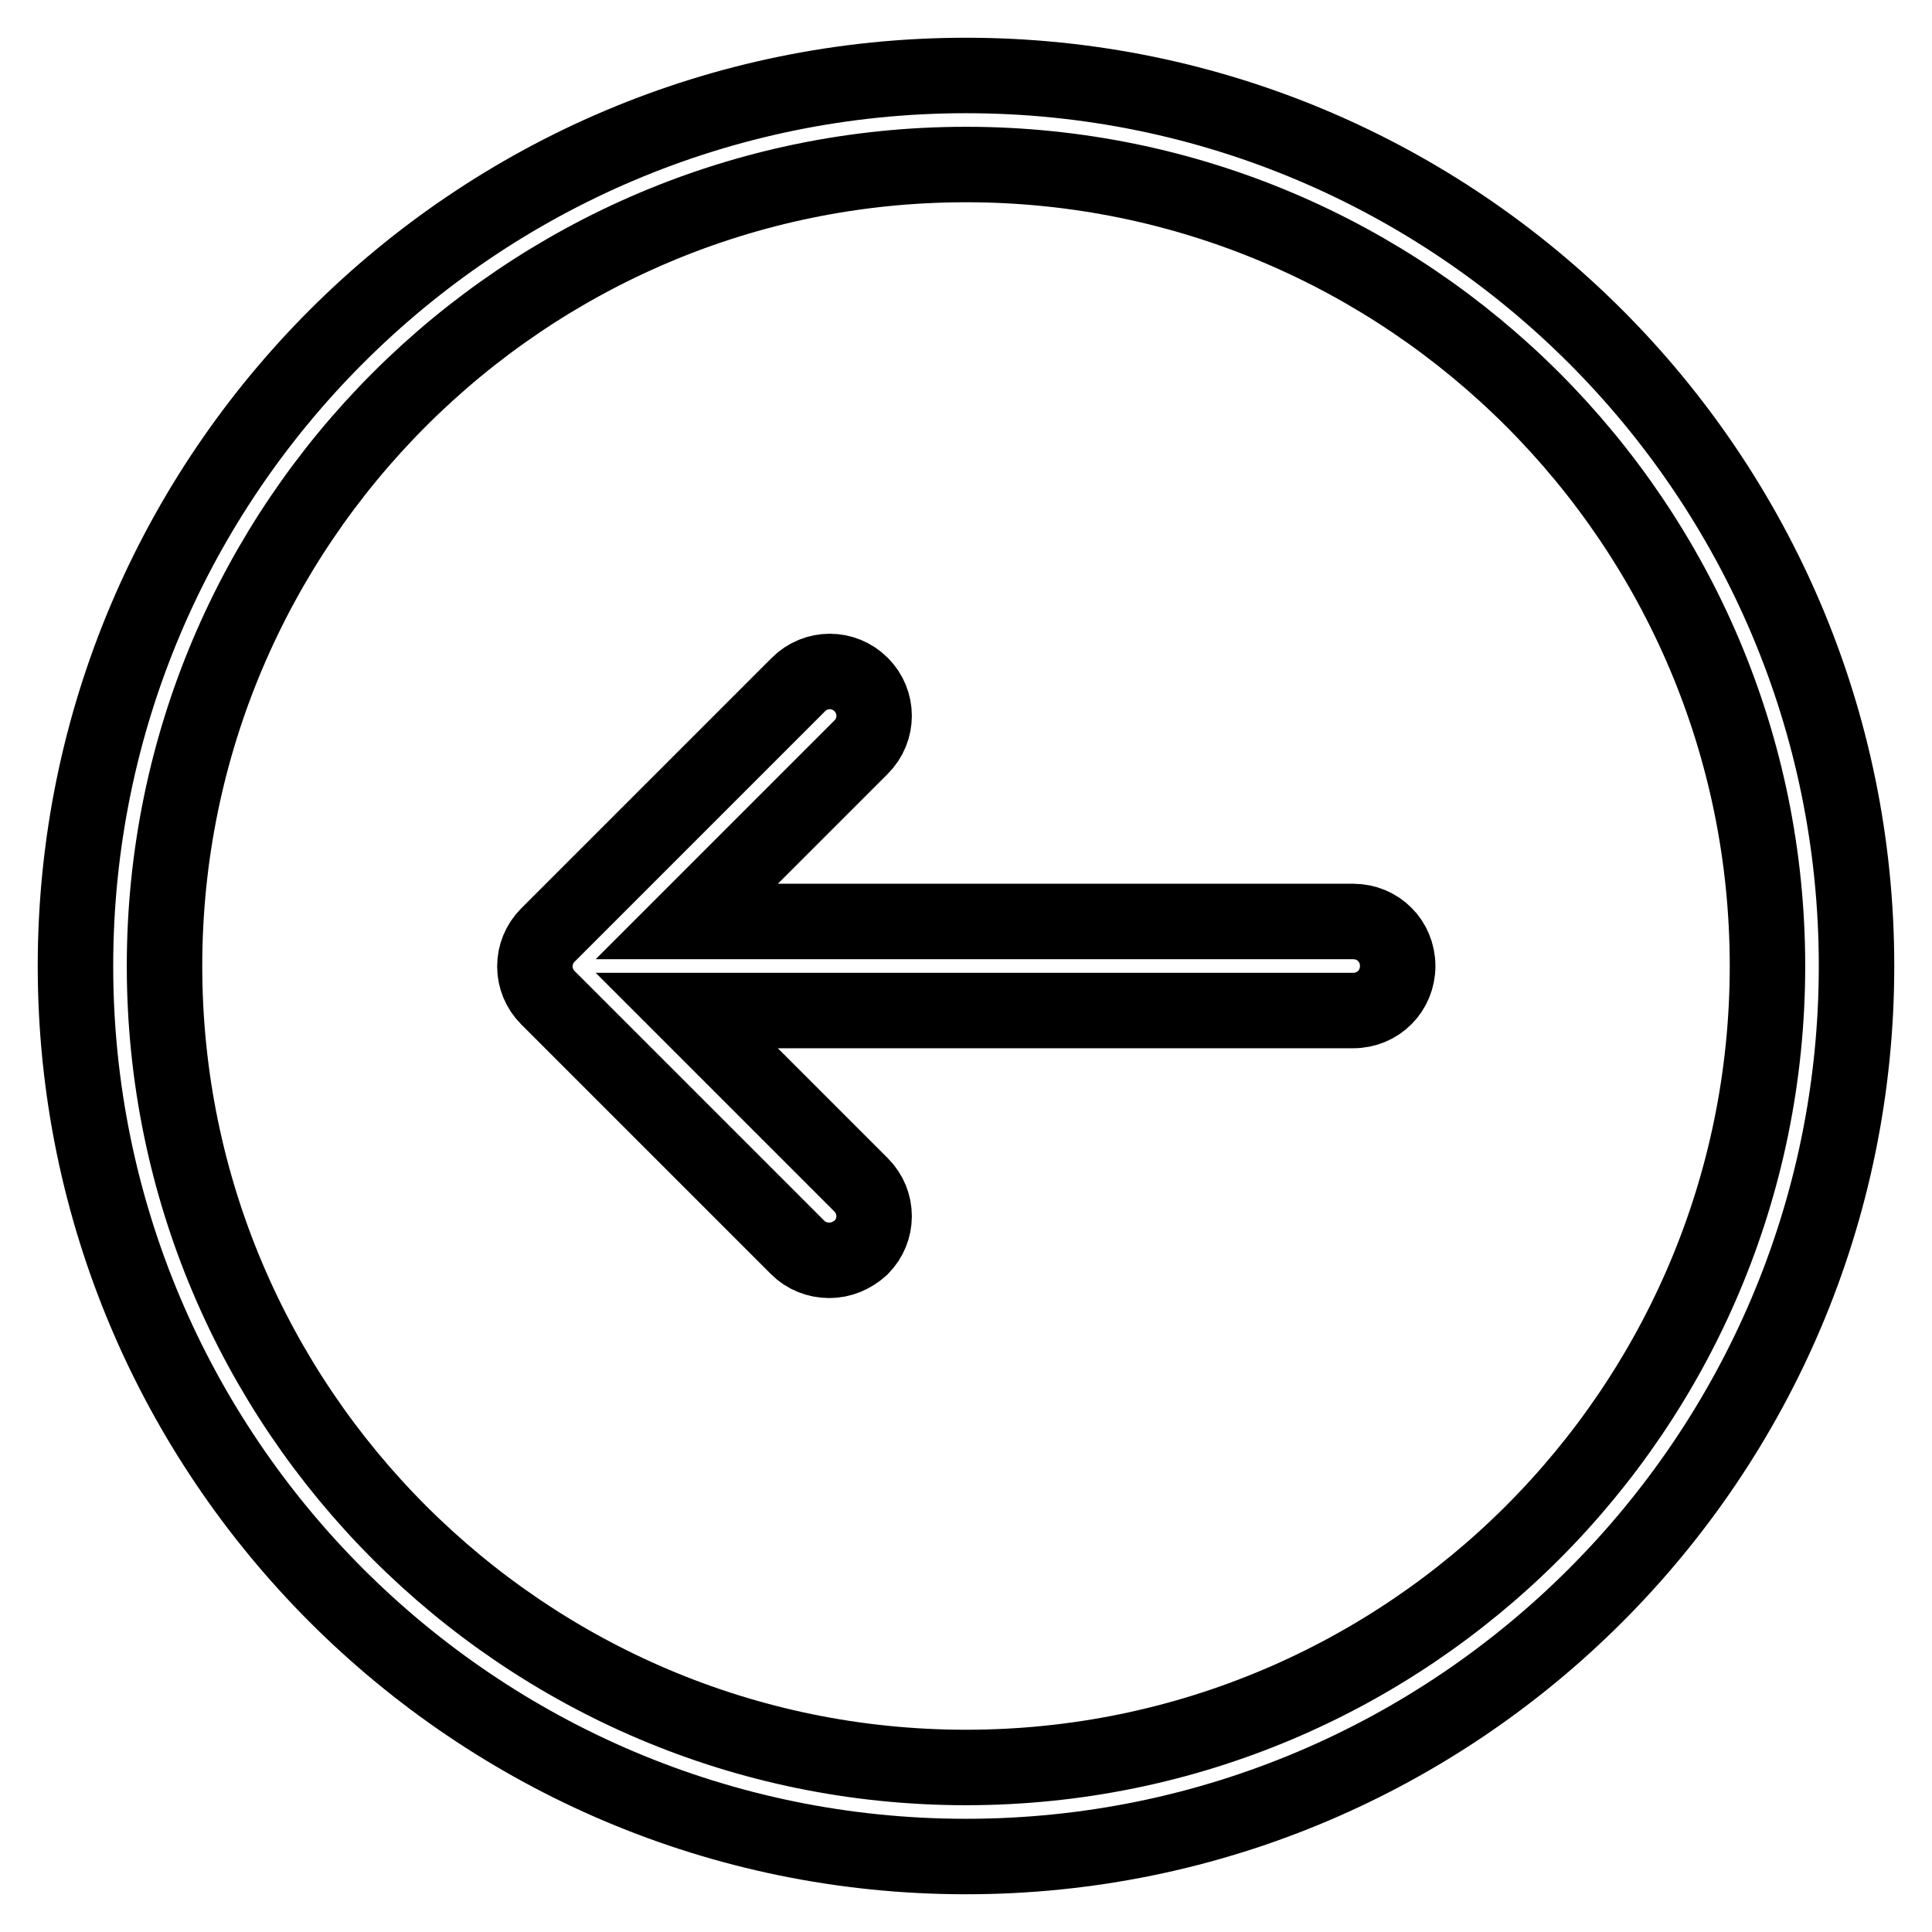 <?xml version="1.0" encoding="utf-8"?>
<!-- Svg Vector Icons : http://www.onlinewebfonts.com/icon -->
<!DOCTYPE svg PUBLIC "-//W3C//DTD SVG 1.1//EN" "http://www.w3.org/Graphics/SVG/1.1/DTD/svg11.dtd">
<svg version="1.1" xmlns="http://www.w3.org/2000/svg" xmlns:xlink="http://www.w3.org/1999/xlink" x="0px" y="0px" viewBox="0 0 256 256" enable-background="new 0 0 256 256" xml:space="preserve">
<g> <path stroke-width="10" fill-opacity="0" stroke="#000000"  d="M128,246c65.1,0,118-52.9,118-118c0-65.1-52.9-118-118-118C62.9,10,10,62.9,10,128 C10,193.1,62.9,246,128,246z M128,21.8c58.6,0,106.2,47.6,106.2,106.2c0,58.6-47.6,106.2-106.2,106.2 c-58.6,0-106.2-47.6-106.2-106.2C21.8,69.4,69.4,21.8,128,21.8z M105.7,165.3c1.1,1.1,2.6,1.7,4.2,1.7c1.5,0,3-0.6,4.2-1.7 c2.3-2.3,2.3-6,0-8.3c0,0,0,0,0,0L91,133.9h88.3c3.3,0,5.9-2.6,5.9-5.9c0,0,0,0,0,0c0-3.3-2.6-5.9-5.9-5.9c0,0,0,0,0,0H91L114.1,99 c2.3-2.3,2.3-6,0-8.3c0,0,0,0,0,0c-2.3-2.3-6-2.3-8.3,0c0,0,0,0,0,0l-33.2,33.2c-2.3,2.3-2.3,6,0,8.3c0,0,0,0,0,0L105.7,165.3 L105.7,165.3z"/></g>
</svg>